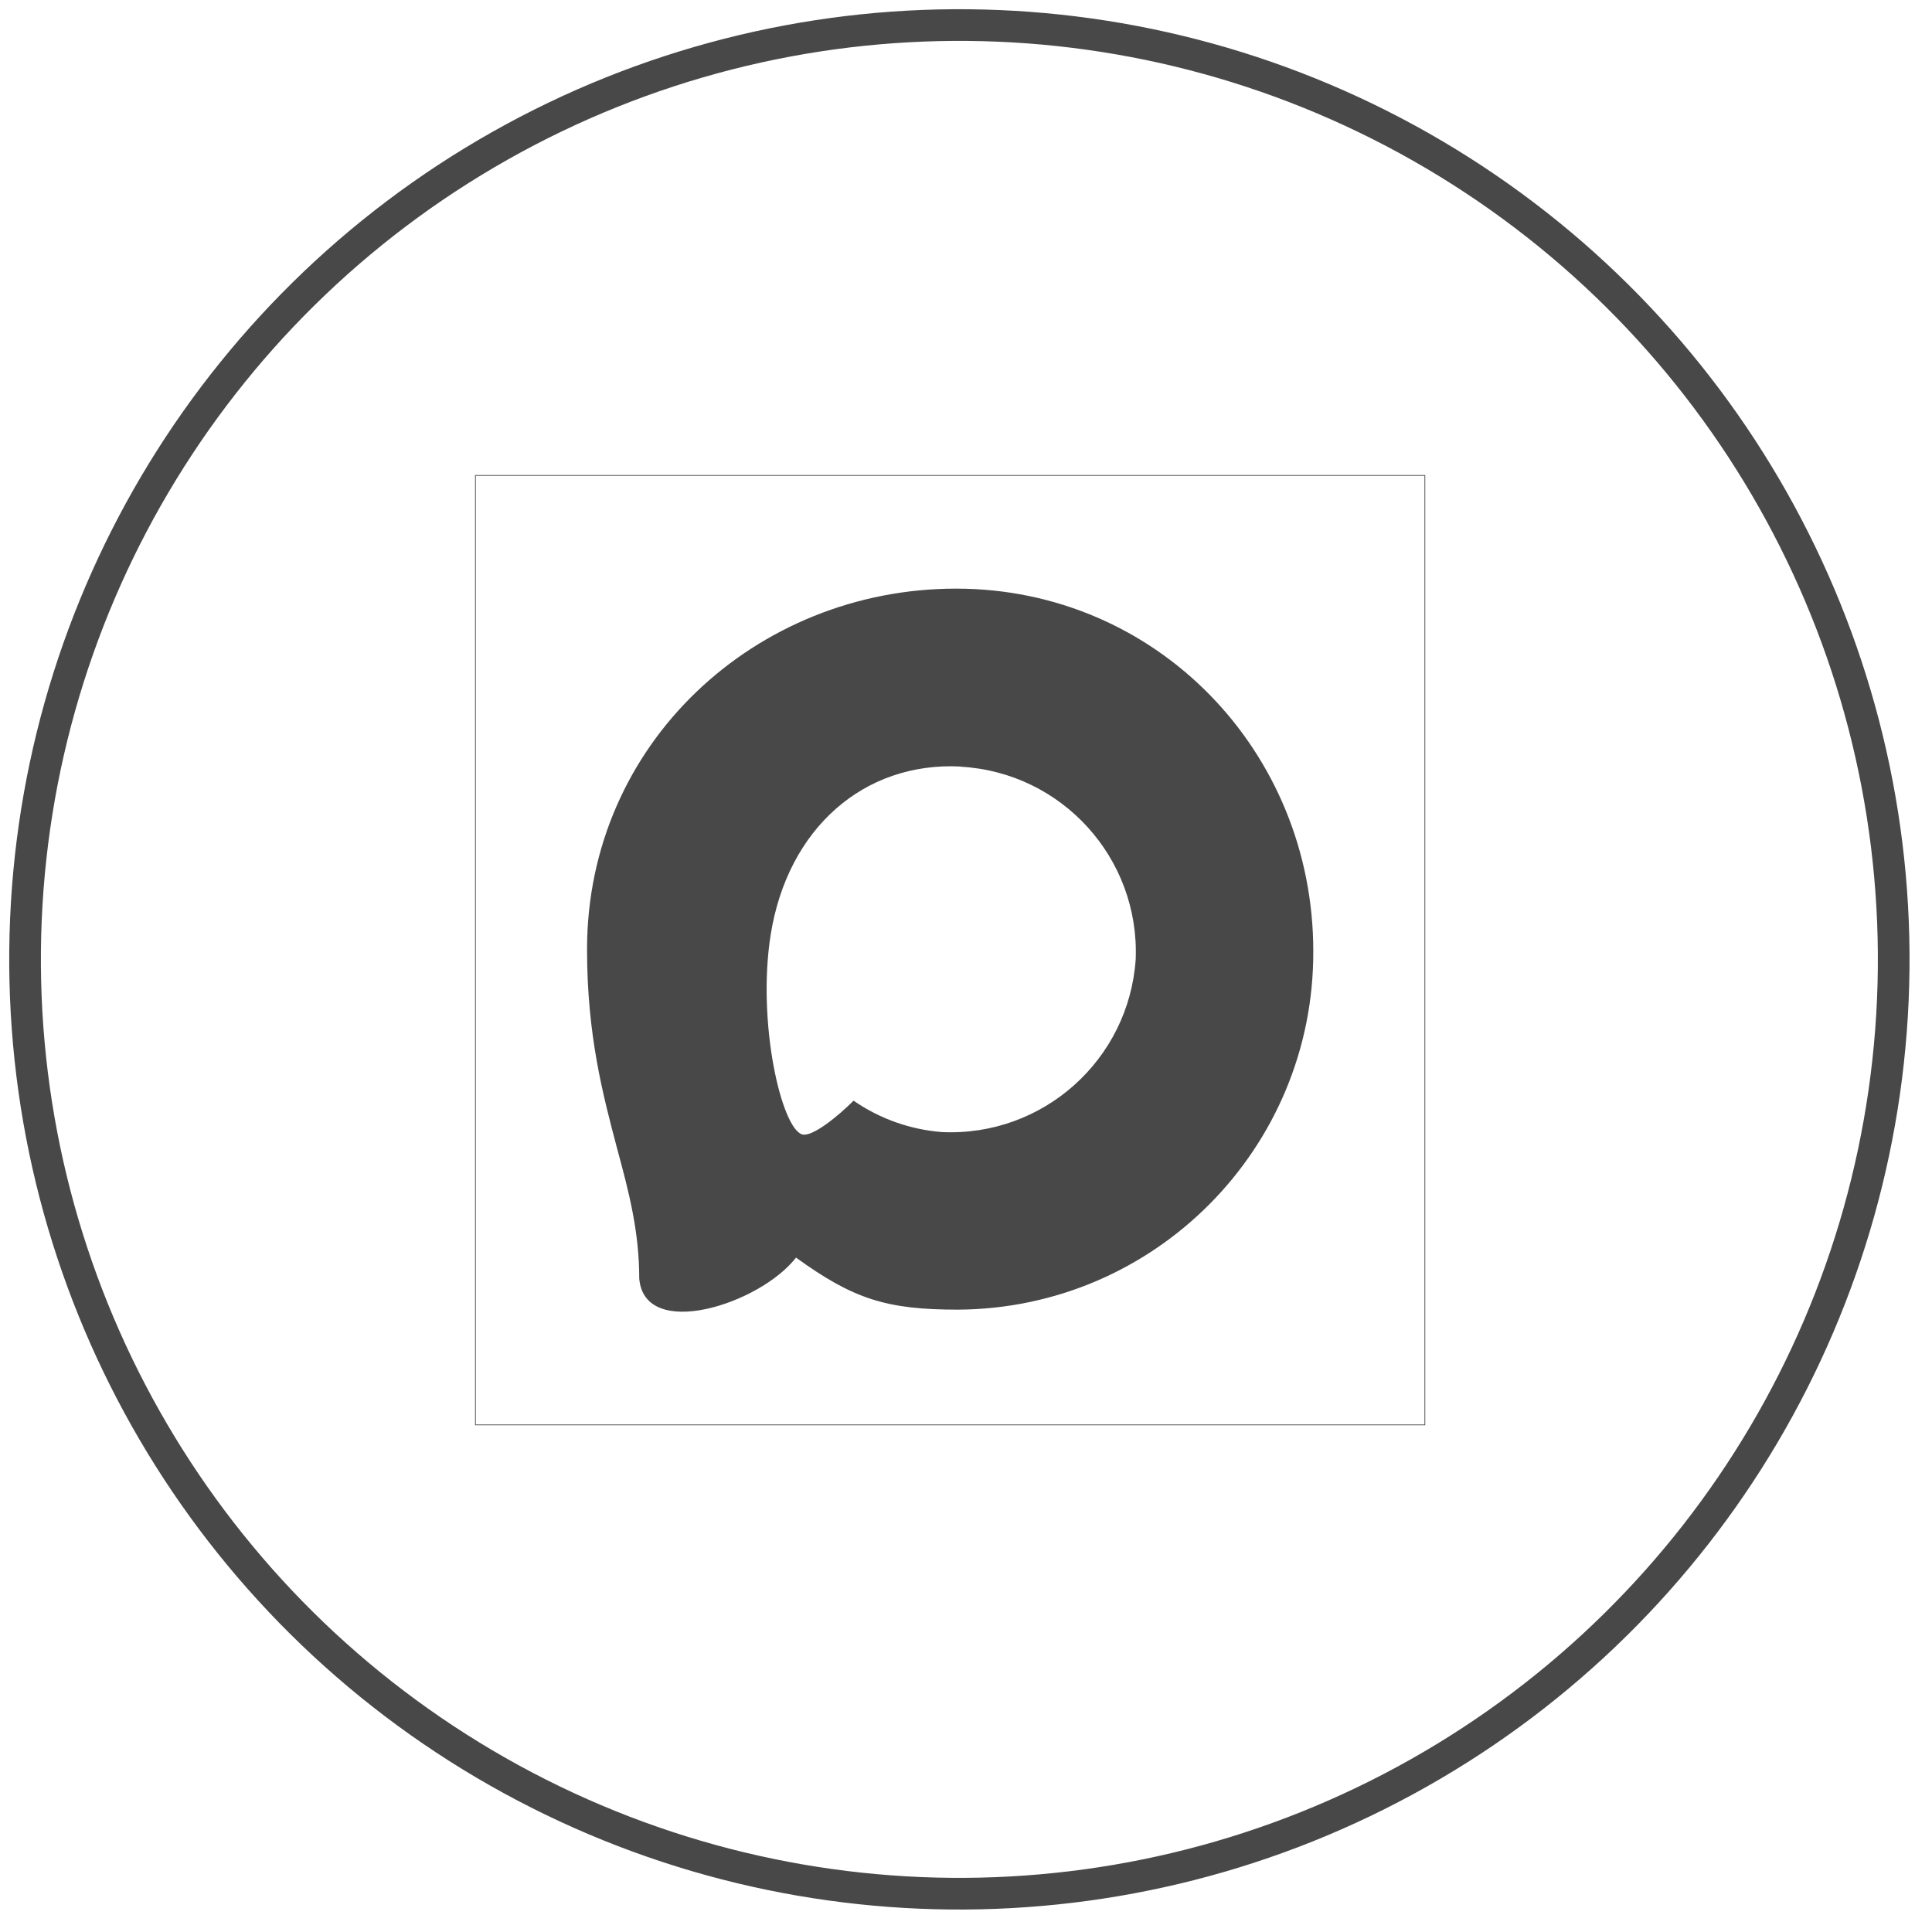 <?xml version="1.0" encoding="UTF-8"?> <svg xmlns="http://www.w3.org/2000/svg" width="61" height="61" viewBox="0 0 61 61" fill="none"><circle cx="30.291" cy="30.291" r="29.5" transform="rotate(0.558 30.291 30.291)" stroke="#484848"></circle><g clip-path="url(#clip0_3005_116)"><path fill-rule="evenodd" clip-rule="evenodd" d="M30.246 41.35C27.996 41.35 26.95 41.021 25.133 39.707C23.983 41.186 20.342 42.341 20.183 40.364C20.183 38.881 19.855 37.627 19.483 36.258C19.039 34.572 18.535 32.694 18.535 29.973C18.535 23.474 23.868 18.585 30.186 18.585C36.51 18.585 41.465 23.715 41.465 30.033C41.486 36.254 36.467 41.317 30.246 41.35ZM30.339 24.202C27.262 24.044 24.864 26.173 24.333 29.513C23.895 32.278 24.673 35.645 25.335 35.82C25.653 35.897 26.452 35.251 26.95 34.752C27.774 35.322 28.734 35.663 29.732 35.743C32.92 35.897 35.644 33.47 35.858 30.285C35.983 27.093 33.528 24.39 30.339 24.208L30.339 24.202Z" fill="#484848"></path></g><rect x="15.011" y="15.011" width="29.977" height="29.977" stroke="#484848" stroke-width="0.023"></rect><defs><clipPath id="clip0_3005_116"><rect x="15" y="15" width="30" height="30" fill="white"></rect></clipPath></defs></svg> 